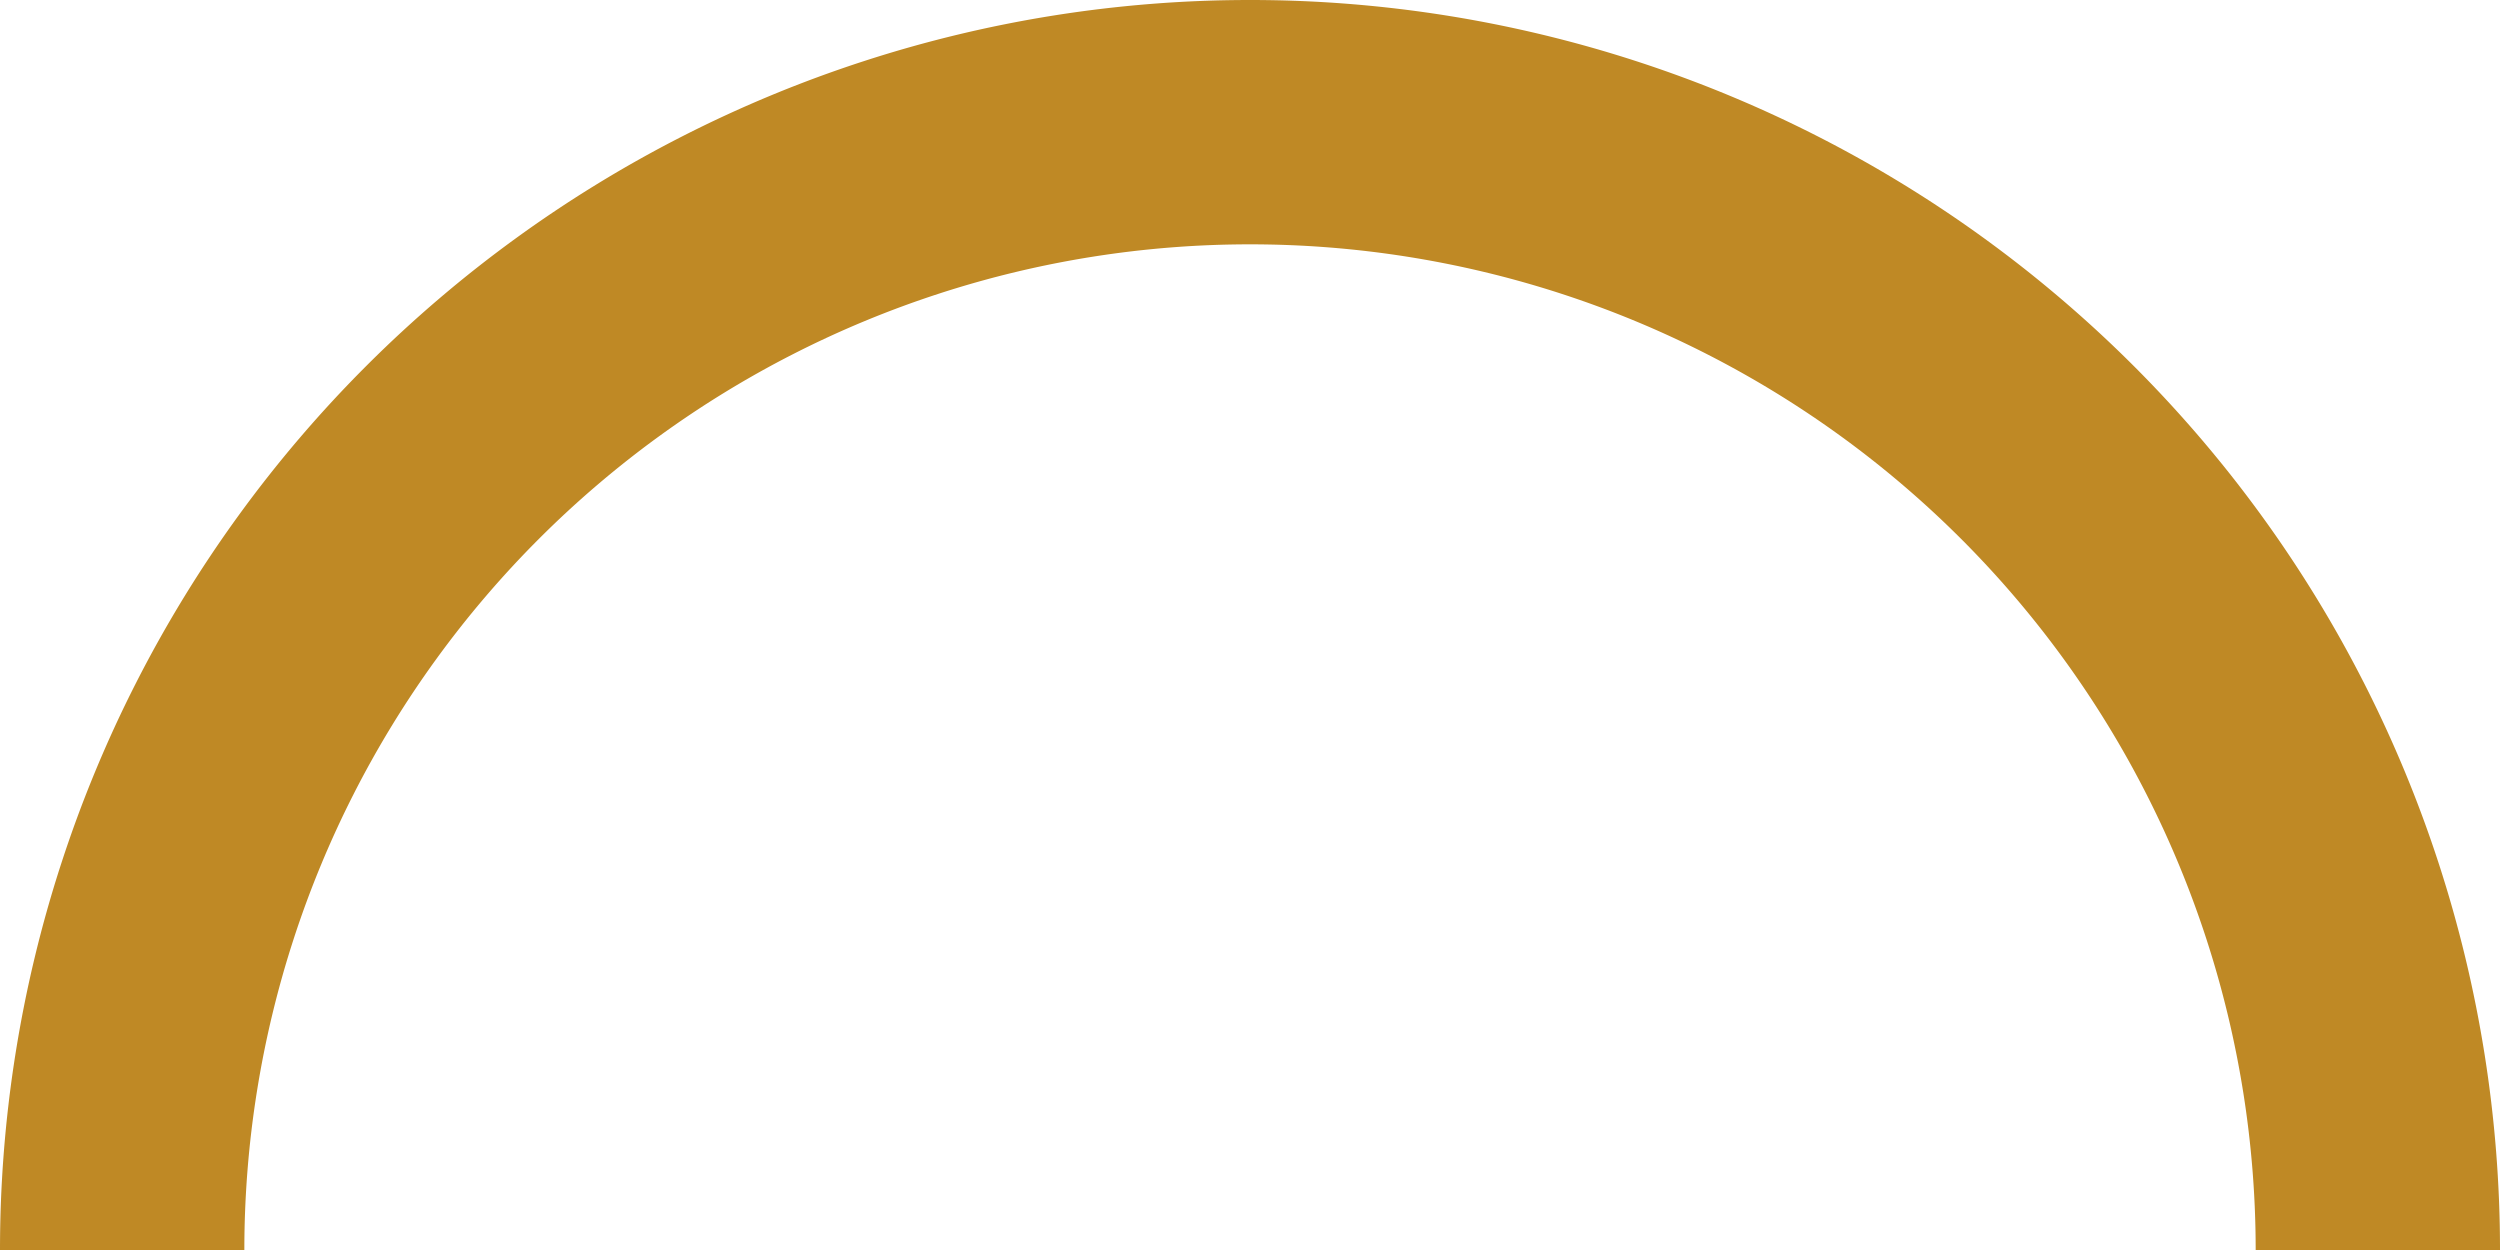 <svg xmlns="http://www.w3.org/2000/svg" xmlns:xlink="http://www.w3.org/1999/xlink" width="92.378" height="46.189" viewBox="0 0 92.378 46.189"><defs><clipPath id="clip-path"><rect id="Rectangle_553" data-name="Rectangle 553" width="92.378" height="46.189" fill="none" stroke="#fff" stroke-width="1"></rect></clipPath></defs><g id="Groupe_8887" data-name="Groupe 8887" transform="translate(0 0)"><g id="Groupe_8883" data-name="Groupe 8883" transform="translate(0 0)" clip-path="url(#clip-path)"><path id="Trac&#xE9;_1838" data-name="Trac&#xE9; 1838" d="M92.378,46.189H83.35a37.16,37.16,0,0,0-74.321,0H0a46.189,46.189,0,0,1,92.378,0Z" transform="translate(0 0)" fill="#bf8925"></path></g></g></svg>